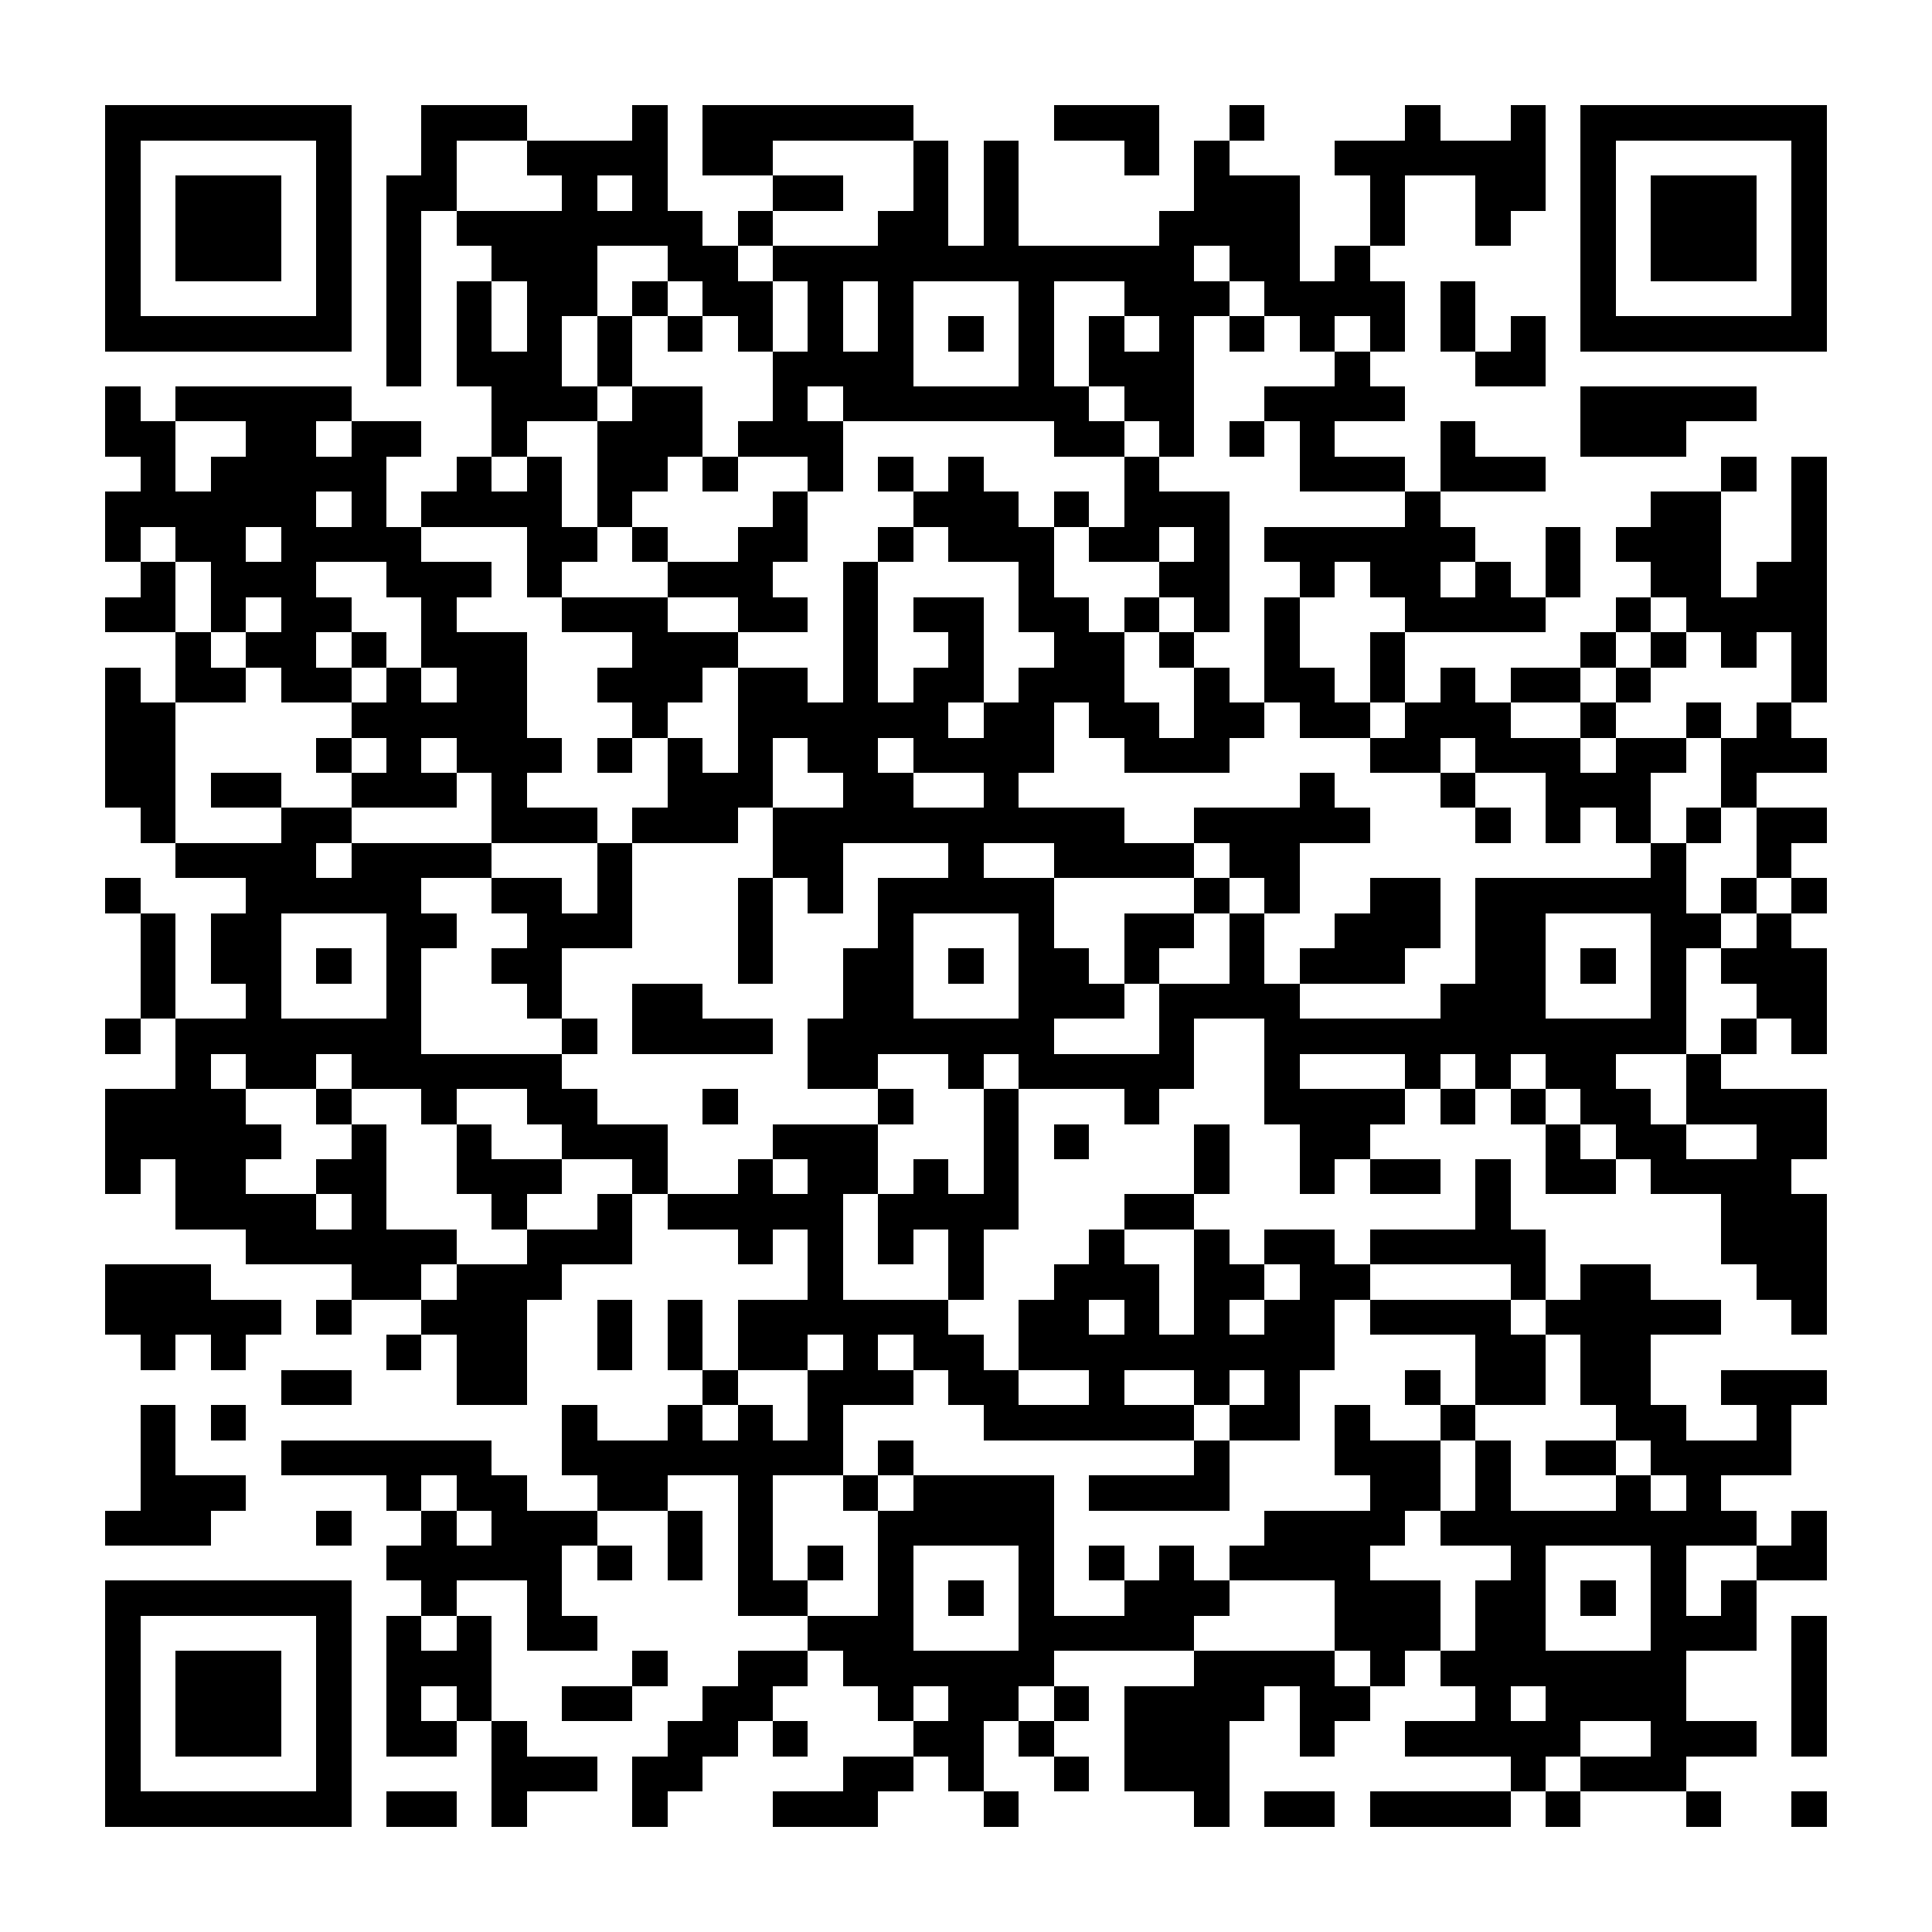 <?xml version="1.0" encoding="UTF-8"?><svg xmlns="http://www.w3.org/2000/svg" width="256" height="256" viewBox="0 0 55 55" shape-rendering="crispEdges"><rect x="0" y="0" width="55" height="55" fill="#ffffff" /><rect x="3" y="3" width="7" height="1" fill="#000000" /><rect x="12" y="3" width="3" height="1" fill="#000000" /><rect x="18" y="3" width="1" height="1" fill="#000000" /><rect x="20" y="3" width="6" height="1" fill="#000000" /><rect x="30" y="3" width="3" height="1" fill="#000000" /><rect x="35" y="3" width="1" height="1" fill="#000000" /><rect x="40" y="3" width="1" height="1" fill="#000000" /><rect x="43" y="3" width="1" height="1" fill="#000000" /><rect x="45" y="3" width="7" height="1" fill="#000000" /><rect x="3" y="4" width="1" height="1" fill="#000000" /><rect x="9" y="4" width="1" height="1" fill="#000000" /><rect x="12" y="4" width="1" height="1" fill="#000000" /><rect x="15" y="4" width="4" height="1" fill="#000000" /><rect x="20" y="4" width="2" height="1" fill="#000000" /><rect x="26" y="4" width="1" height="1" fill="#000000" /><rect x="28" y="4" width="1" height="1" fill="#000000" /><rect x="32" y="4" width="1" height="1" fill="#000000" /><rect x="34" y="4" width="1" height="1" fill="#000000" /><rect x="38" y="4" width="6" height="1" fill="#000000" /><rect x="45" y="4" width="1" height="1" fill="#000000" /><rect x="51" y="4" width="1" height="1" fill="#000000" /><rect x="3" y="5" width="1" height="1" fill="#000000" /><rect x="5" y="5" width="3" height="1" fill="#000000" /><rect x="9" y="5" width="1" height="1" fill="#000000" /><rect x="11" y="5" width="2" height="1" fill="#000000" /><rect x="16" y="5" width="1" height="1" fill="#000000" /><rect x="18" y="5" width="1" height="1" fill="#000000" /><rect x="22" y="5" width="2" height="1" fill="#000000" /><rect x="26" y="5" width="1" height="1" fill="#000000" /><rect x="28" y="5" width="1" height="1" fill="#000000" /><rect x="34" y="5" width="3" height="1" fill="#000000" /><rect x="39" y="5" width="1" height="1" fill="#000000" /><rect x="42" y="5" width="2" height="1" fill="#000000" /><rect x="45" y="5" width="1" height="1" fill="#000000" /><rect x="47" y="5" width="3" height="1" fill="#000000" /><rect x="51" y="5" width="1" height="1" fill="#000000" /><rect x="3" y="6" width="1" height="1" fill="#000000" /><rect x="5" y="6" width="3" height="1" fill="#000000" /><rect x="9" y="6" width="1" height="1" fill="#000000" /><rect x="11" y="6" width="1" height="1" fill="#000000" /><rect x="13" y="6" width="7" height="1" fill="#000000" /><rect x="21" y="6" width="1" height="1" fill="#000000" /><rect x="25" y="6" width="2" height="1" fill="#000000" /><rect x="28" y="6" width="1" height="1" fill="#000000" /><rect x="33" y="6" width="4" height="1" fill="#000000" /><rect x="39" y="6" width="1" height="1" fill="#000000" /><rect x="42" y="6" width="1" height="1" fill="#000000" /><rect x="45" y="6" width="1" height="1" fill="#000000" /><rect x="47" y="6" width="3" height="1" fill="#000000" /><rect x="51" y="6" width="1" height="1" fill="#000000" /><rect x="3" y="7" width="1" height="1" fill="#000000" /><rect x="5" y="7" width="3" height="1" fill="#000000" /><rect x="9" y="7" width="1" height="1" fill="#000000" /><rect x="11" y="7" width="1" height="1" fill="#000000" /><rect x="14" y="7" width="3" height="1" fill="#000000" /><rect x="19" y="7" width="2" height="1" fill="#000000" /><rect x="22" y="7" width="12" height="1" fill="#000000" /><rect x="35" y="7" width="2" height="1" fill="#000000" /><rect x="38" y="7" width="1" height="1" fill="#000000" /><rect x="45" y="7" width="1" height="1" fill="#000000" /><rect x="47" y="7" width="3" height="1" fill="#000000" /><rect x="51" y="7" width="1" height="1" fill="#000000" /><rect x="3" y="8" width="1" height="1" fill="#000000" /><rect x="9" y="8" width="1" height="1" fill="#000000" /><rect x="11" y="8" width="1" height="1" fill="#000000" /><rect x="13" y="8" width="1" height="1" fill="#000000" /><rect x="15" y="8" width="2" height="1" fill="#000000" /><rect x="18" y="8" width="1" height="1" fill="#000000" /><rect x="20" y="8" width="2" height="1" fill="#000000" /><rect x="23" y="8" width="1" height="1" fill="#000000" /><rect x="25" y="8" width="1" height="1" fill="#000000" /><rect x="29" y="8" width="1" height="1" fill="#000000" /><rect x="32" y="8" width="3" height="1" fill="#000000" /><rect x="36" y="8" width="4" height="1" fill="#000000" /><rect x="41" y="8" width="1" height="1" fill="#000000" /><rect x="45" y="8" width="1" height="1" fill="#000000" /><rect x="51" y="8" width="1" height="1" fill="#000000" /><rect x="3" y="9" width="7" height="1" fill="#000000" /><rect x="11" y="9" width="1" height="1" fill="#000000" /><rect x="13" y="9" width="1" height="1" fill="#000000" /><rect x="15" y="9" width="1" height="1" fill="#000000" /><rect x="17" y="9" width="1" height="1" fill="#000000" /><rect x="19" y="9" width="1" height="1" fill="#000000" /><rect x="21" y="9" width="1" height="1" fill="#000000" /><rect x="23" y="9" width="1" height="1" fill="#000000" /><rect x="25" y="9" width="1" height="1" fill="#000000" /><rect x="27" y="9" width="1" height="1" fill="#000000" /><rect x="29" y="9" width="1" height="1" fill="#000000" /><rect x="31" y="9" width="1" height="1" fill="#000000" /><rect x="33" y="9" width="1" height="1" fill="#000000" /><rect x="35" y="9" width="1" height="1" fill="#000000" /><rect x="37" y="9" width="1" height="1" fill="#000000" /><rect x="39" y="9" width="1" height="1" fill="#000000" /><rect x="41" y="9" width="1" height="1" fill="#000000" /><rect x="43" y="9" width="1" height="1" fill="#000000" /><rect x="45" y="9" width="7" height="1" fill="#000000" /><rect x="11" y="10" width="1" height="1" fill="#000000" /><rect x="13" y="10" width="3" height="1" fill="#000000" /><rect x="17" y="10" width="1" height="1" fill="#000000" /><rect x="22" y="10" width="4" height="1" fill="#000000" /><rect x="29" y="10" width="1" height="1" fill="#000000" /><rect x="31" y="10" width="3" height="1" fill="#000000" /><rect x="38" y="10" width="1" height="1" fill="#000000" /><rect x="42" y="10" width="2" height="1" fill="#000000" /><rect x="3" y="11" width="1" height="1" fill="#000000" /><rect x="5" y="11" width="5" height="1" fill="#000000" /><rect x="14" y="11" width="3" height="1" fill="#000000" /><rect x="18" y="11" width="2" height="1" fill="#000000" /><rect x="22" y="11" width="1" height="1" fill="#000000" /><rect x="24" y="11" width="7" height="1" fill="#000000" /><rect x="32" y="11" width="2" height="1" fill="#000000" /><rect x="36" y="11" width="4" height="1" fill="#000000" /><rect x="45" y="11" width="5" height="1" fill="#000000" /><rect x="3" y="12" width="2" height="1" fill="#000000" /><rect x="7" y="12" width="2" height="1" fill="#000000" /><rect x="10" y="12" width="2" height="1" fill="#000000" /><rect x="14" y="12" width="1" height="1" fill="#000000" /><rect x="17" y="12" width="3" height="1" fill="#000000" /><rect x="21" y="12" width="3" height="1" fill="#000000" /><rect x="30" y="12" width="2" height="1" fill="#000000" /><rect x="33" y="12" width="1" height="1" fill="#000000" /><rect x="35" y="12" width="1" height="1" fill="#000000" /><rect x="37" y="12" width="1" height="1" fill="#000000" /><rect x="41" y="12" width="1" height="1" fill="#000000" /><rect x="45" y="12" width="3" height="1" fill="#000000" /><rect x="4" y="13" width="1" height="1" fill="#000000" /><rect x="6" y="13" width="5" height="1" fill="#000000" /><rect x="13" y="13" width="1" height="1" fill="#000000" /><rect x="15" y="13" width="1" height="1" fill="#000000" /><rect x="17" y="13" width="2" height="1" fill="#000000" /><rect x="20" y="13" width="1" height="1" fill="#000000" /><rect x="23" y="13" width="1" height="1" fill="#000000" /><rect x="25" y="13" width="1" height="1" fill="#000000" /><rect x="27" y="13" width="1" height="1" fill="#000000" /><rect x="32" y="13" width="1" height="1" fill="#000000" /><rect x="37" y="13" width="3" height="1" fill="#000000" /><rect x="41" y="13" width="3" height="1" fill="#000000" /><rect x="49" y="13" width="1" height="1" fill="#000000" /><rect x="51" y="13" width="1" height="1" fill="#000000" /><rect x="3" y="14" width="6" height="1" fill="#000000" /><rect x="10" y="14" width="1" height="1" fill="#000000" /><rect x="12" y="14" width="4" height="1" fill="#000000" /><rect x="17" y="14" width="1" height="1" fill="#000000" /><rect x="22" y="14" width="1" height="1" fill="#000000" /><rect x="26" y="14" width="3" height="1" fill="#000000" /><rect x="30" y="14" width="1" height="1" fill="#000000" /><rect x="32" y="14" width="3" height="1" fill="#000000" /><rect x="40" y="14" width="1" height="1" fill="#000000" /><rect x="47" y="14" width="2" height="1" fill="#000000" /><rect x="51" y="14" width="1" height="1" fill="#000000" /><rect x="3" y="15" width="1" height="1" fill="#000000" /><rect x="5" y="15" width="2" height="1" fill="#000000" /><rect x="8" y="15" width="4" height="1" fill="#000000" /><rect x="15" y="15" width="2" height="1" fill="#000000" /><rect x="18" y="15" width="1" height="1" fill="#000000" /><rect x="21" y="15" width="2" height="1" fill="#000000" /><rect x="25" y="15" width="1" height="1" fill="#000000" /><rect x="27" y="15" width="3" height="1" fill="#000000" /><rect x="31" y="15" width="2" height="1" fill="#000000" /><rect x="34" y="15" width="1" height="1" fill="#000000" /><rect x="36" y="15" width="6" height="1" fill="#000000" /><rect x="44" y="15" width="1" height="1" fill="#000000" /><rect x="46" y="15" width="3" height="1" fill="#000000" /><rect x="51" y="15" width="1" height="1" fill="#000000" /><rect x="4" y="16" width="1" height="1" fill="#000000" /><rect x="6" y="16" width="3" height="1" fill="#000000" /><rect x="11" y="16" width="3" height="1" fill="#000000" /><rect x="15" y="16" width="1" height="1" fill="#000000" /><rect x="19" y="16" width="3" height="1" fill="#000000" /><rect x="24" y="16" width="1" height="1" fill="#000000" /><rect x="29" y="16" width="1" height="1" fill="#000000" /><rect x="33" y="16" width="2" height="1" fill="#000000" /><rect x="37" y="16" width="1" height="1" fill="#000000" /><rect x="39" y="16" width="2" height="1" fill="#000000" /><rect x="42" y="16" width="1" height="1" fill="#000000" /><rect x="44" y="16" width="1" height="1" fill="#000000" /><rect x="47" y="16" width="2" height="1" fill="#000000" /><rect x="50" y="16" width="2" height="1" fill="#000000" /><rect x="3" y="17" width="2" height="1" fill="#000000" /><rect x="6" y="17" width="1" height="1" fill="#000000" /><rect x="8" y="17" width="2" height="1" fill="#000000" /><rect x="12" y="17" width="1" height="1" fill="#000000" /><rect x="16" y="17" width="3" height="1" fill="#000000" /><rect x="21" y="17" width="2" height="1" fill="#000000" /><rect x="24" y="17" width="1" height="1" fill="#000000" /><rect x="26" y="17" width="2" height="1" fill="#000000" /><rect x="29" y="17" width="2" height="1" fill="#000000" /><rect x="32" y="17" width="1" height="1" fill="#000000" /><rect x="34" y="17" width="1" height="1" fill="#000000" /><rect x="36" y="17" width="1" height="1" fill="#000000" /><rect x="40" y="17" width="4" height="1" fill="#000000" /><rect x="46" y="17" width="1" height="1" fill="#000000" /><rect x="48" y="17" width="4" height="1" fill="#000000" /><rect x="5" y="18" width="1" height="1" fill="#000000" /><rect x="7" y="18" width="2" height="1" fill="#000000" /><rect x="10" y="18" width="1" height="1" fill="#000000" /><rect x="12" y="18" width="3" height="1" fill="#000000" /><rect x="18" y="18" width="3" height="1" fill="#000000" /><rect x="24" y="18" width="1" height="1" fill="#000000" /><rect x="27" y="18" width="1" height="1" fill="#000000" /><rect x="30" y="18" width="2" height="1" fill="#000000" /><rect x="33" y="18" width="1" height="1" fill="#000000" /><rect x="36" y="18" width="1" height="1" fill="#000000" /><rect x="39" y="18" width="1" height="1" fill="#000000" /><rect x="45" y="18" width="1" height="1" fill="#000000" /><rect x="47" y="18" width="1" height="1" fill="#000000" /><rect x="49" y="18" width="1" height="1" fill="#000000" /><rect x="51" y="18" width="1" height="1" fill="#000000" /><rect x="3" y="19" width="1" height="1" fill="#000000" /><rect x="5" y="19" width="2" height="1" fill="#000000" /><rect x="8" y="19" width="2" height="1" fill="#000000" /><rect x="11" y="19" width="1" height="1" fill="#000000" /><rect x="13" y="19" width="2" height="1" fill="#000000" /><rect x="17" y="19" width="3" height="1" fill="#000000" /><rect x="21" y="19" width="2" height="1" fill="#000000" /><rect x="24" y="19" width="1" height="1" fill="#000000" /><rect x="26" y="19" width="2" height="1" fill="#000000" /><rect x="29" y="19" width="3" height="1" fill="#000000" /><rect x="34" y="19" width="1" height="1" fill="#000000" /><rect x="36" y="19" width="2" height="1" fill="#000000" /><rect x="39" y="19" width="1" height="1" fill="#000000" /><rect x="41" y="19" width="1" height="1" fill="#000000" /><rect x="43" y="19" width="2" height="1" fill="#000000" /><rect x="46" y="19" width="1" height="1" fill="#000000" /><rect x="51" y="19" width="1" height="1" fill="#000000" /><rect x="3" y="20" width="2" height="1" fill="#000000" /><rect x="10" y="20" width="5" height="1" fill="#000000" /><rect x="18" y="20" width="1" height="1" fill="#000000" /><rect x="21" y="20" width="6" height="1" fill="#000000" /><rect x="28" y="20" width="2" height="1" fill="#000000" /><rect x="31" y="20" width="2" height="1" fill="#000000" /><rect x="34" y="20" width="2" height="1" fill="#000000" /><rect x="37" y="20" width="2" height="1" fill="#000000" /><rect x="40" y="20" width="3" height="1" fill="#000000" /><rect x="45" y="20" width="1" height="1" fill="#000000" /><rect x="48" y="20" width="1" height="1" fill="#000000" /><rect x="50" y="20" width="1" height="1" fill="#000000" /><rect x="3" y="21" width="2" height="1" fill="#000000" /><rect x="9" y="21" width="1" height="1" fill="#000000" /><rect x="11" y="21" width="1" height="1" fill="#000000" /><rect x="13" y="21" width="3" height="1" fill="#000000" /><rect x="17" y="21" width="1" height="1" fill="#000000" /><rect x="19" y="21" width="1" height="1" fill="#000000" /><rect x="21" y="21" width="1" height="1" fill="#000000" /><rect x="23" y="21" width="2" height="1" fill="#000000" /><rect x="26" y="21" width="4" height="1" fill="#000000" /><rect x="32" y="21" width="3" height="1" fill="#000000" /><rect x="39" y="21" width="2" height="1" fill="#000000" /><rect x="42" y="21" width="3" height="1" fill="#000000" /><rect x="46" y="21" width="2" height="1" fill="#000000" /><rect x="49" y="21" width="3" height="1" fill="#000000" /><rect x="3" y="22" width="2" height="1" fill="#000000" /><rect x="6" y="22" width="2" height="1" fill="#000000" /><rect x="10" y="22" width="3" height="1" fill="#000000" /><rect x="14" y="22" width="1" height="1" fill="#000000" /><rect x="19" y="22" width="3" height="1" fill="#000000" /><rect x="24" y="22" width="2" height="1" fill="#000000" /><rect x="28" y="22" width="1" height="1" fill="#000000" /><rect x="37" y="22" width="1" height="1" fill="#000000" /><rect x="41" y="22" width="1" height="1" fill="#000000" /><rect x="44" y="22" width="3" height="1" fill="#000000" /><rect x="49" y="22" width="1" height="1" fill="#000000" /><rect x="4" y="23" width="1" height="1" fill="#000000" /><rect x="8" y="23" width="2" height="1" fill="#000000" /><rect x="14" y="23" width="3" height="1" fill="#000000" /><rect x="18" y="23" width="3" height="1" fill="#000000" /><rect x="22" y="23" width="10" height="1" fill="#000000" /><rect x="34" y="23" width="5" height="1" fill="#000000" /><rect x="42" y="23" width="1" height="1" fill="#000000" /><rect x="44" y="23" width="1" height="1" fill="#000000" /><rect x="46" y="23" width="1" height="1" fill="#000000" /><rect x="48" y="23" width="1" height="1" fill="#000000" /><rect x="50" y="23" width="2" height="1" fill="#000000" /><rect x="5" y="24" width="4" height="1" fill="#000000" /><rect x="10" y="24" width="4" height="1" fill="#000000" /><rect x="17" y="24" width="1" height="1" fill="#000000" /><rect x="22" y="24" width="2" height="1" fill="#000000" /><rect x="27" y="24" width="1" height="1" fill="#000000" /><rect x="30" y="24" width="4" height="1" fill="#000000" /><rect x="35" y="24" width="2" height="1" fill="#000000" /><rect x="47" y="24" width="1" height="1" fill="#000000" /><rect x="50" y="24" width="1" height="1" fill="#000000" /><rect x="3" y="25" width="1" height="1" fill="#000000" /><rect x="7" y="25" width="5" height="1" fill="#000000" /><rect x="14" y="25" width="2" height="1" fill="#000000" /><rect x="17" y="25" width="1" height="1" fill="#000000" /><rect x="21" y="25" width="1" height="1" fill="#000000" /><rect x="23" y="25" width="1" height="1" fill="#000000" /><rect x="25" y="25" width="5" height="1" fill="#000000" /><rect x="34" y="25" width="1" height="1" fill="#000000" /><rect x="36" y="25" width="1" height="1" fill="#000000" /><rect x="39" y="25" width="2" height="1" fill="#000000" /><rect x="42" y="25" width="6" height="1" fill="#000000" /><rect x="49" y="25" width="1" height="1" fill="#000000" /><rect x="51" y="25" width="1" height="1" fill="#000000" /><rect x="4" y="26" width="1" height="1" fill="#000000" /><rect x="6" y="26" width="2" height="1" fill="#000000" /><rect x="11" y="26" width="2" height="1" fill="#000000" /><rect x="15" y="26" width="3" height="1" fill="#000000" /><rect x="21" y="26" width="1" height="1" fill="#000000" /><rect x="25" y="26" width="1" height="1" fill="#000000" /><rect x="29" y="26" width="1" height="1" fill="#000000" /><rect x="32" y="26" width="2" height="1" fill="#000000" /><rect x="35" y="26" width="1" height="1" fill="#000000" /><rect x="38" y="26" width="3" height="1" fill="#000000" /><rect x="42" y="26" width="2" height="1" fill="#000000" /><rect x="47" y="26" width="2" height="1" fill="#000000" /><rect x="50" y="26" width="1" height="1" fill="#000000" /><rect x="4" y="27" width="1" height="1" fill="#000000" /><rect x="6" y="27" width="2" height="1" fill="#000000" /><rect x="9" y="27" width="1" height="1" fill="#000000" /><rect x="11" y="27" width="1" height="1" fill="#000000" /><rect x="14" y="27" width="2" height="1" fill="#000000" /><rect x="21" y="27" width="1" height="1" fill="#000000" /><rect x="24" y="27" width="2" height="1" fill="#000000" /><rect x="27" y="27" width="1" height="1" fill="#000000" /><rect x="29" y="27" width="2" height="1" fill="#000000" /><rect x="32" y="27" width="1" height="1" fill="#000000" /><rect x="35" y="27" width="1" height="1" fill="#000000" /><rect x="37" y="27" width="3" height="1" fill="#000000" /><rect x="42" y="27" width="2" height="1" fill="#000000" /><rect x="45" y="27" width="1" height="1" fill="#000000" /><rect x="47" y="27" width="1" height="1" fill="#000000" /><rect x="49" y="27" width="3" height="1" fill="#000000" /><rect x="4" y="28" width="1" height="1" fill="#000000" /><rect x="7" y="28" width="1" height="1" fill="#000000" /><rect x="11" y="28" width="1" height="1" fill="#000000" /><rect x="15" y="28" width="1" height="1" fill="#000000" /><rect x="18" y="28" width="2" height="1" fill="#000000" /><rect x="24" y="28" width="2" height="1" fill="#000000" /><rect x="29" y="28" width="3" height="1" fill="#000000" /><rect x="33" y="28" width="4" height="1" fill="#000000" /><rect x="41" y="28" width="3" height="1" fill="#000000" /><rect x="47" y="28" width="1" height="1" fill="#000000" /><rect x="50" y="28" width="2" height="1" fill="#000000" /><rect x="3" y="29" width="1" height="1" fill="#000000" /><rect x="5" y="29" width="7" height="1" fill="#000000" /><rect x="16" y="29" width="1" height="1" fill="#000000" /><rect x="18" y="29" width="4" height="1" fill="#000000" /><rect x="23" y="29" width="7" height="1" fill="#000000" /><rect x="33" y="29" width="1" height="1" fill="#000000" /><rect x="36" y="29" width="12" height="1" fill="#000000" /><rect x="49" y="29" width="1" height="1" fill="#000000" /><rect x="51" y="29" width="1" height="1" fill="#000000" /><rect x="5" y="30" width="1" height="1" fill="#000000" /><rect x="7" y="30" width="2" height="1" fill="#000000" /><rect x="10" y="30" width="6" height="1" fill="#000000" /><rect x="23" y="30" width="2" height="1" fill="#000000" /><rect x="27" y="30" width="1" height="1" fill="#000000" /><rect x="29" y="30" width="5" height="1" fill="#000000" /><rect x="36" y="30" width="1" height="1" fill="#000000" /><rect x="40" y="30" width="1" height="1" fill="#000000" /><rect x="42" y="30" width="1" height="1" fill="#000000" /><rect x="44" y="30" width="2" height="1" fill="#000000" /><rect x="48" y="30" width="1" height="1" fill="#000000" /><rect x="3" y="31" width="4" height="1" fill="#000000" /><rect x="9" y="31" width="1" height="1" fill="#000000" /><rect x="12" y="31" width="1" height="1" fill="#000000" /><rect x="15" y="31" width="2" height="1" fill="#000000" /><rect x="20" y="31" width="1" height="1" fill="#000000" /><rect x="25" y="31" width="1" height="1" fill="#000000" /><rect x="28" y="31" width="1" height="1" fill="#000000" /><rect x="32" y="31" width="1" height="1" fill="#000000" /><rect x="36" y="31" width="4" height="1" fill="#000000" /><rect x="41" y="31" width="1" height="1" fill="#000000" /><rect x="43" y="31" width="1" height="1" fill="#000000" /><rect x="45" y="31" width="2" height="1" fill="#000000" /><rect x="48" y="31" width="4" height="1" fill="#000000" /><rect x="3" y="32" width="5" height="1" fill="#000000" /><rect x="10" y="32" width="1" height="1" fill="#000000" /><rect x="13" y="32" width="1" height="1" fill="#000000" /><rect x="16" y="32" width="3" height="1" fill="#000000" /><rect x="22" y="32" width="3" height="1" fill="#000000" /><rect x="28" y="32" width="1" height="1" fill="#000000" /><rect x="30" y="32" width="1" height="1" fill="#000000" /><rect x="34" y="32" width="1" height="1" fill="#000000" /><rect x="37" y="32" width="2" height="1" fill="#000000" /><rect x="44" y="32" width="1" height="1" fill="#000000" /><rect x="46" y="32" width="2" height="1" fill="#000000" /><rect x="50" y="32" width="2" height="1" fill="#000000" /><rect x="3" y="33" width="1" height="1" fill="#000000" /><rect x="5" y="33" width="2" height="1" fill="#000000" /><rect x="9" y="33" width="2" height="1" fill="#000000" /><rect x="13" y="33" width="3" height="1" fill="#000000" /><rect x="18" y="33" width="1" height="1" fill="#000000" /><rect x="21" y="33" width="1" height="1" fill="#000000" /><rect x="23" y="33" width="2" height="1" fill="#000000" /><rect x="26" y="33" width="1" height="1" fill="#000000" /><rect x="28" y="33" width="1" height="1" fill="#000000" /><rect x="34" y="33" width="1" height="1" fill="#000000" /><rect x="37" y="33" width="1" height="1" fill="#000000" /><rect x="39" y="33" width="2" height="1" fill="#000000" /><rect x="42" y="33" width="1" height="1" fill="#000000" /><rect x="44" y="33" width="2" height="1" fill="#000000" /><rect x="47" y="33" width="4" height="1" fill="#000000" /><rect x="5" y="34" width="4" height="1" fill="#000000" /><rect x="10" y="34" width="1" height="1" fill="#000000" /><rect x="14" y="34" width="1" height="1" fill="#000000" /><rect x="17" y="34" width="1" height="1" fill="#000000" /><rect x="19" y="34" width="5" height="1" fill="#000000" /><rect x="25" y="34" width="4" height="1" fill="#000000" /><rect x="32" y="34" width="2" height="1" fill="#000000" /><rect x="42" y="34" width="1" height="1" fill="#000000" /><rect x="49" y="34" width="3" height="1" fill="#000000" /><rect x="7" y="35" width="6" height="1" fill="#000000" /><rect x="15" y="35" width="3" height="1" fill="#000000" /><rect x="21" y="35" width="1" height="1" fill="#000000" /><rect x="23" y="35" width="1" height="1" fill="#000000" /><rect x="25" y="35" width="1" height="1" fill="#000000" /><rect x="27" y="35" width="1" height="1" fill="#000000" /><rect x="31" y="35" width="1" height="1" fill="#000000" /><rect x="34" y="35" width="1" height="1" fill="#000000" /><rect x="36" y="35" width="2" height="1" fill="#000000" /><rect x="39" y="35" width="5" height="1" fill="#000000" /><rect x="49" y="35" width="3" height="1" fill="#000000" /><rect x="3" y="36" width="3" height="1" fill="#000000" /><rect x="10" y="36" width="2" height="1" fill="#000000" /><rect x="13" y="36" width="3" height="1" fill="#000000" /><rect x="23" y="36" width="1" height="1" fill="#000000" /><rect x="27" y="36" width="1" height="1" fill="#000000" /><rect x="30" y="36" width="3" height="1" fill="#000000" /><rect x="34" y="36" width="2" height="1" fill="#000000" /><rect x="37" y="36" width="2" height="1" fill="#000000" /><rect x="43" y="36" width="1" height="1" fill="#000000" /><rect x="45" y="36" width="2" height="1" fill="#000000" /><rect x="50" y="36" width="2" height="1" fill="#000000" /><rect x="3" y="37" width="5" height="1" fill="#000000" /><rect x="9" y="37" width="1" height="1" fill="#000000" /><rect x="12" y="37" width="3" height="1" fill="#000000" /><rect x="17" y="37" width="1" height="1" fill="#000000" /><rect x="19" y="37" width="1" height="1" fill="#000000" /><rect x="21" y="37" width="6" height="1" fill="#000000" /><rect x="29" y="37" width="2" height="1" fill="#000000" /><rect x="32" y="37" width="1" height="1" fill="#000000" /><rect x="34" y="37" width="1" height="1" fill="#000000" /><rect x="36" y="37" width="2" height="1" fill="#000000" /><rect x="39" y="37" width="4" height="1" fill="#000000" /><rect x="44" y="37" width="5" height="1" fill="#000000" /><rect x="51" y="37" width="1" height="1" fill="#000000" /><rect x="4" y="38" width="1" height="1" fill="#000000" /><rect x="6" y="38" width="1" height="1" fill="#000000" /><rect x="11" y="38" width="1" height="1" fill="#000000" /><rect x="13" y="38" width="2" height="1" fill="#000000" /><rect x="17" y="38" width="1" height="1" fill="#000000" /><rect x="19" y="38" width="1" height="1" fill="#000000" /><rect x="21" y="38" width="2" height="1" fill="#000000" /><rect x="24" y="38" width="1" height="1" fill="#000000" /><rect x="26" y="38" width="2" height="1" fill="#000000" /><rect x="29" y="38" width="9" height="1" fill="#000000" /><rect x="42" y="38" width="2" height="1" fill="#000000" /><rect x="45" y="38" width="2" height="1" fill="#000000" /><rect x="8" y="39" width="2" height="1" fill="#000000" /><rect x="13" y="39" width="2" height="1" fill="#000000" /><rect x="20" y="39" width="1" height="1" fill="#000000" /><rect x="23" y="39" width="3" height="1" fill="#000000" /><rect x="27" y="39" width="2" height="1" fill="#000000" /><rect x="31" y="39" width="1" height="1" fill="#000000" /><rect x="34" y="39" width="1" height="1" fill="#000000" /><rect x="36" y="39" width="1" height="1" fill="#000000" /><rect x="40" y="39" width="1" height="1" fill="#000000" /><rect x="42" y="39" width="2" height="1" fill="#000000" /><rect x="45" y="39" width="2" height="1" fill="#000000" /><rect x="49" y="39" width="3" height="1" fill="#000000" /><rect x="4" y="40" width="1" height="1" fill="#000000" /><rect x="6" y="40" width="1" height="1" fill="#000000" /><rect x="16" y="40" width="1" height="1" fill="#000000" /><rect x="19" y="40" width="1" height="1" fill="#000000" /><rect x="21" y="40" width="1" height="1" fill="#000000" /><rect x="23" y="40" width="1" height="1" fill="#000000" /><rect x="28" y="40" width="6" height="1" fill="#000000" /><rect x="35" y="40" width="2" height="1" fill="#000000" /><rect x="38" y="40" width="1" height="1" fill="#000000" /><rect x="41" y="40" width="1" height="1" fill="#000000" /><rect x="46" y="40" width="2" height="1" fill="#000000" /><rect x="50" y="40" width="1" height="1" fill="#000000" /><rect x="4" y="41" width="1" height="1" fill="#000000" /><rect x="8" y="41" width="6" height="1" fill="#000000" /><rect x="16" y="41" width="8" height="1" fill="#000000" /><rect x="25" y="41" width="1" height="1" fill="#000000" /><rect x="34" y="41" width="1" height="1" fill="#000000" /><rect x="38" y="41" width="3" height="1" fill="#000000" /><rect x="42" y="41" width="1" height="1" fill="#000000" /><rect x="44" y="41" width="2" height="1" fill="#000000" /><rect x="47" y="41" width="4" height="1" fill="#000000" /><rect x="4" y="42" width="3" height="1" fill="#000000" /><rect x="11" y="42" width="1" height="1" fill="#000000" /><rect x="13" y="42" width="2" height="1" fill="#000000" /><rect x="17" y="42" width="2" height="1" fill="#000000" /><rect x="21" y="42" width="1" height="1" fill="#000000" /><rect x="24" y="42" width="1" height="1" fill="#000000" /><rect x="26" y="42" width="4" height="1" fill="#000000" /><rect x="31" y="42" width="4" height="1" fill="#000000" /><rect x="39" y="42" width="2" height="1" fill="#000000" /><rect x="42" y="42" width="1" height="1" fill="#000000" /><rect x="46" y="42" width="1" height="1" fill="#000000" /><rect x="48" y="42" width="1" height="1" fill="#000000" /><rect x="3" y="43" width="3" height="1" fill="#000000" /><rect x="9" y="43" width="1" height="1" fill="#000000" /><rect x="12" y="43" width="1" height="1" fill="#000000" /><rect x="14" y="43" width="3" height="1" fill="#000000" /><rect x="19" y="43" width="1" height="1" fill="#000000" /><rect x="21" y="43" width="1" height="1" fill="#000000" /><rect x="25" y="43" width="5" height="1" fill="#000000" /><rect x="36" y="43" width="4" height="1" fill="#000000" /><rect x="41" y="43" width="9" height="1" fill="#000000" /><rect x="51" y="43" width="1" height="1" fill="#000000" /><rect x="11" y="44" width="5" height="1" fill="#000000" /><rect x="17" y="44" width="1" height="1" fill="#000000" /><rect x="19" y="44" width="1" height="1" fill="#000000" /><rect x="21" y="44" width="1" height="1" fill="#000000" /><rect x="23" y="44" width="1" height="1" fill="#000000" /><rect x="25" y="44" width="1" height="1" fill="#000000" /><rect x="29" y="44" width="1" height="1" fill="#000000" /><rect x="31" y="44" width="1" height="1" fill="#000000" /><rect x="33" y="44" width="1" height="1" fill="#000000" /><rect x="35" y="44" width="4" height="1" fill="#000000" /><rect x="43" y="44" width="1" height="1" fill="#000000" /><rect x="47" y="44" width="1" height="1" fill="#000000" /><rect x="50" y="44" width="2" height="1" fill="#000000" /><rect x="3" y="45" width="7" height="1" fill="#000000" /><rect x="12" y="45" width="1" height="1" fill="#000000" /><rect x="15" y="45" width="1" height="1" fill="#000000" /><rect x="21" y="45" width="2" height="1" fill="#000000" /><rect x="25" y="45" width="1" height="1" fill="#000000" /><rect x="27" y="45" width="1" height="1" fill="#000000" /><rect x="29" y="45" width="1" height="1" fill="#000000" /><rect x="32" y="45" width="3" height="1" fill="#000000" /><rect x="38" y="45" width="3" height="1" fill="#000000" /><rect x="42" y="45" width="2" height="1" fill="#000000" /><rect x="45" y="45" width="1" height="1" fill="#000000" /><rect x="47" y="45" width="1" height="1" fill="#000000" /><rect x="49" y="45" width="1" height="1" fill="#000000" /><rect x="3" y="46" width="1" height="1" fill="#000000" /><rect x="9" y="46" width="1" height="1" fill="#000000" /><rect x="11" y="46" width="1" height="1" fill="#000000" /><rect x="13" y="46" width="1" height="1" fill="#000000" /><rect x="15" y="46" width="2" height="1" fill="#000000" /><rect x="23" y="46" width="3" height="1" fill="#000000" /><rect x="29" y="46" width="5" height="1" fill="#000000" /><rect x="38" y="46" width="3" height="1" fill="#000000" /><rect x="42" y="46" width="2" height="1" fill="#000000" /><rect x="47" y="46" width="3" height="1" fill="#000000" /><rect x="51" y="46" width="1" height="1" fill="#000000" /><rect x="3" y="47" width="1" height="1" fill="#000000" /><rect x="5" y="47" width="3" height="1" fill="#000000" /><rect x="9" y="47" width="1" height="1" fill="#000000" /><rect x="11" y="47" width="3" height="1" fill="#000000" /><rect x="18" y="47" width="1" height="1" fill="#000000" /><rect x="21" y="47" width="2" height="1" fill="#000000" /><rect x="24" y="47" width="6" height="1" fill="#000000" /><rect x="34" y="47" width="4" height="1" fill="#000000" /><rect x="39" y="47" width="1" height="1" fill="#000000" /><rect x="41" y="47" width="7" height="1" fill="#000000" /><rect x="51" y="47" width="1" height="1" fill="#000000" /><rect x="3" y="48" width="1" height="1" fill="#000000" /><rect x="5" y="48" width="3" height="1" fill="#000000" /><rect x="9" y="48" width="1" height="1" fill="#000000" /><rect x="11" y="48" width="1" height="1" fill="#000000" /><rect x="13" y="48" width="1" height="1" fill="#000000" /><rect x="16" y="48" width="2" height="1" fill="#000000" /><rect x="20" y="48" width="2" height="1" fill="#000000" /><rect x="25" y="48" width="1" height="1" fill="#000000" /><rect x="27" y="48" width="2" height="1" fill="#000000" /><rect x="30" y="48" width="1" height="1" fill="#000000" /><rect x="32" y="48" width="4" height="1" fill="#000000" /><rect x="37" y="48" width="2" height="1" fill="#000000" /><rect x="42" y="48" width="1" height="1" fill="#000000" /><rect x="44" y="48" width="4" height="1" fill="#000000" /><rect x="51" y="48" width="1" height="1" fill="#000000" /><rect x="3" y="49" width="1" height="1" fill="#000000" /><rect x="5" y="49" width="3" height="1" fill="#000000" /><rect x="9" y="49" width="1" height="1" fill="#000000" /><rect x="11" y="49" width="2" height="1" fill="#000000" /><rect x="14" y="49" width="1" height="1" fill="#000000" /><rect x="19" y="49" width="2" height="1" fill="#000000" /><rect x="22" y="49" width="1" height="1" fill="#000000" /><rect x="26" y="49" width="2" height="1" fill="#000000" /><rect x="29" y="49" width="1" height="1" fill="#000000" /><rect x="32" y="49" width="3" height="1" fill="#000000" /><rect x="37" y="49" width="1" height="1" fill="#000000" /><rect x="40" y="49" width="5" height="1" fill="#000000" /><rect x="47" y="49" width="3" height="1" fill="#000000" /><rect x="51" y="49" width="1" height="1" fill="#000000" /><rect x="3" y="50" width="1" height="1" fill="#000000" /><rect x="9" y="50" width="1" height="1" fill="#000000" /><rect x="14" y="50" width="3" height="1" fill="#000000" /><rect x="18" y="50" width="2" height="1" fill="#000000" /><rect x="24" y="50" width="2" height="1" fill="#000000" /><rect x="27" y="50" width="1" height="1" fill="#000000" /><rect x="30" y="50" width="1" height="1" fill="#000000" /><rect x="32" y="50" width="3" height="1" fill="#000000" /><rect x="43" y="50" width="1" height="1" fill="#000000" /><rect x="45" y="50" width="3" height="1" fill="#000000" /><rect x="3" y="51" width="7" height="1" fill="#000000" /><rect x="11" y="51" width="2" height="1" fill="#000000" /><rect x="14" y="51" width="1" height="1" fill="#000000" /><rect x="18" y="51" width="1" height="1" fill="#000000" /><rect x="22" y="51" width="3" height="1" fill="#000000" /><rect x="28" y="51" width="1" height="1" fill="#000000" /><rect x="34" y="51" width="1" height="1" fill="#000000" /><rect x="36" y="51" width="2" height="1" fill="#000000" /><rect x="39" y="51" width="4" height="1" fill="#000000" /><rect x="44" y="51" width="1" height="1" fill="#000000" /><rect x="48" y="51" width="1" height="1" fill="#000000" /><rect x="51" y="51" width="1" height="1" fill="#000000" /></svg>